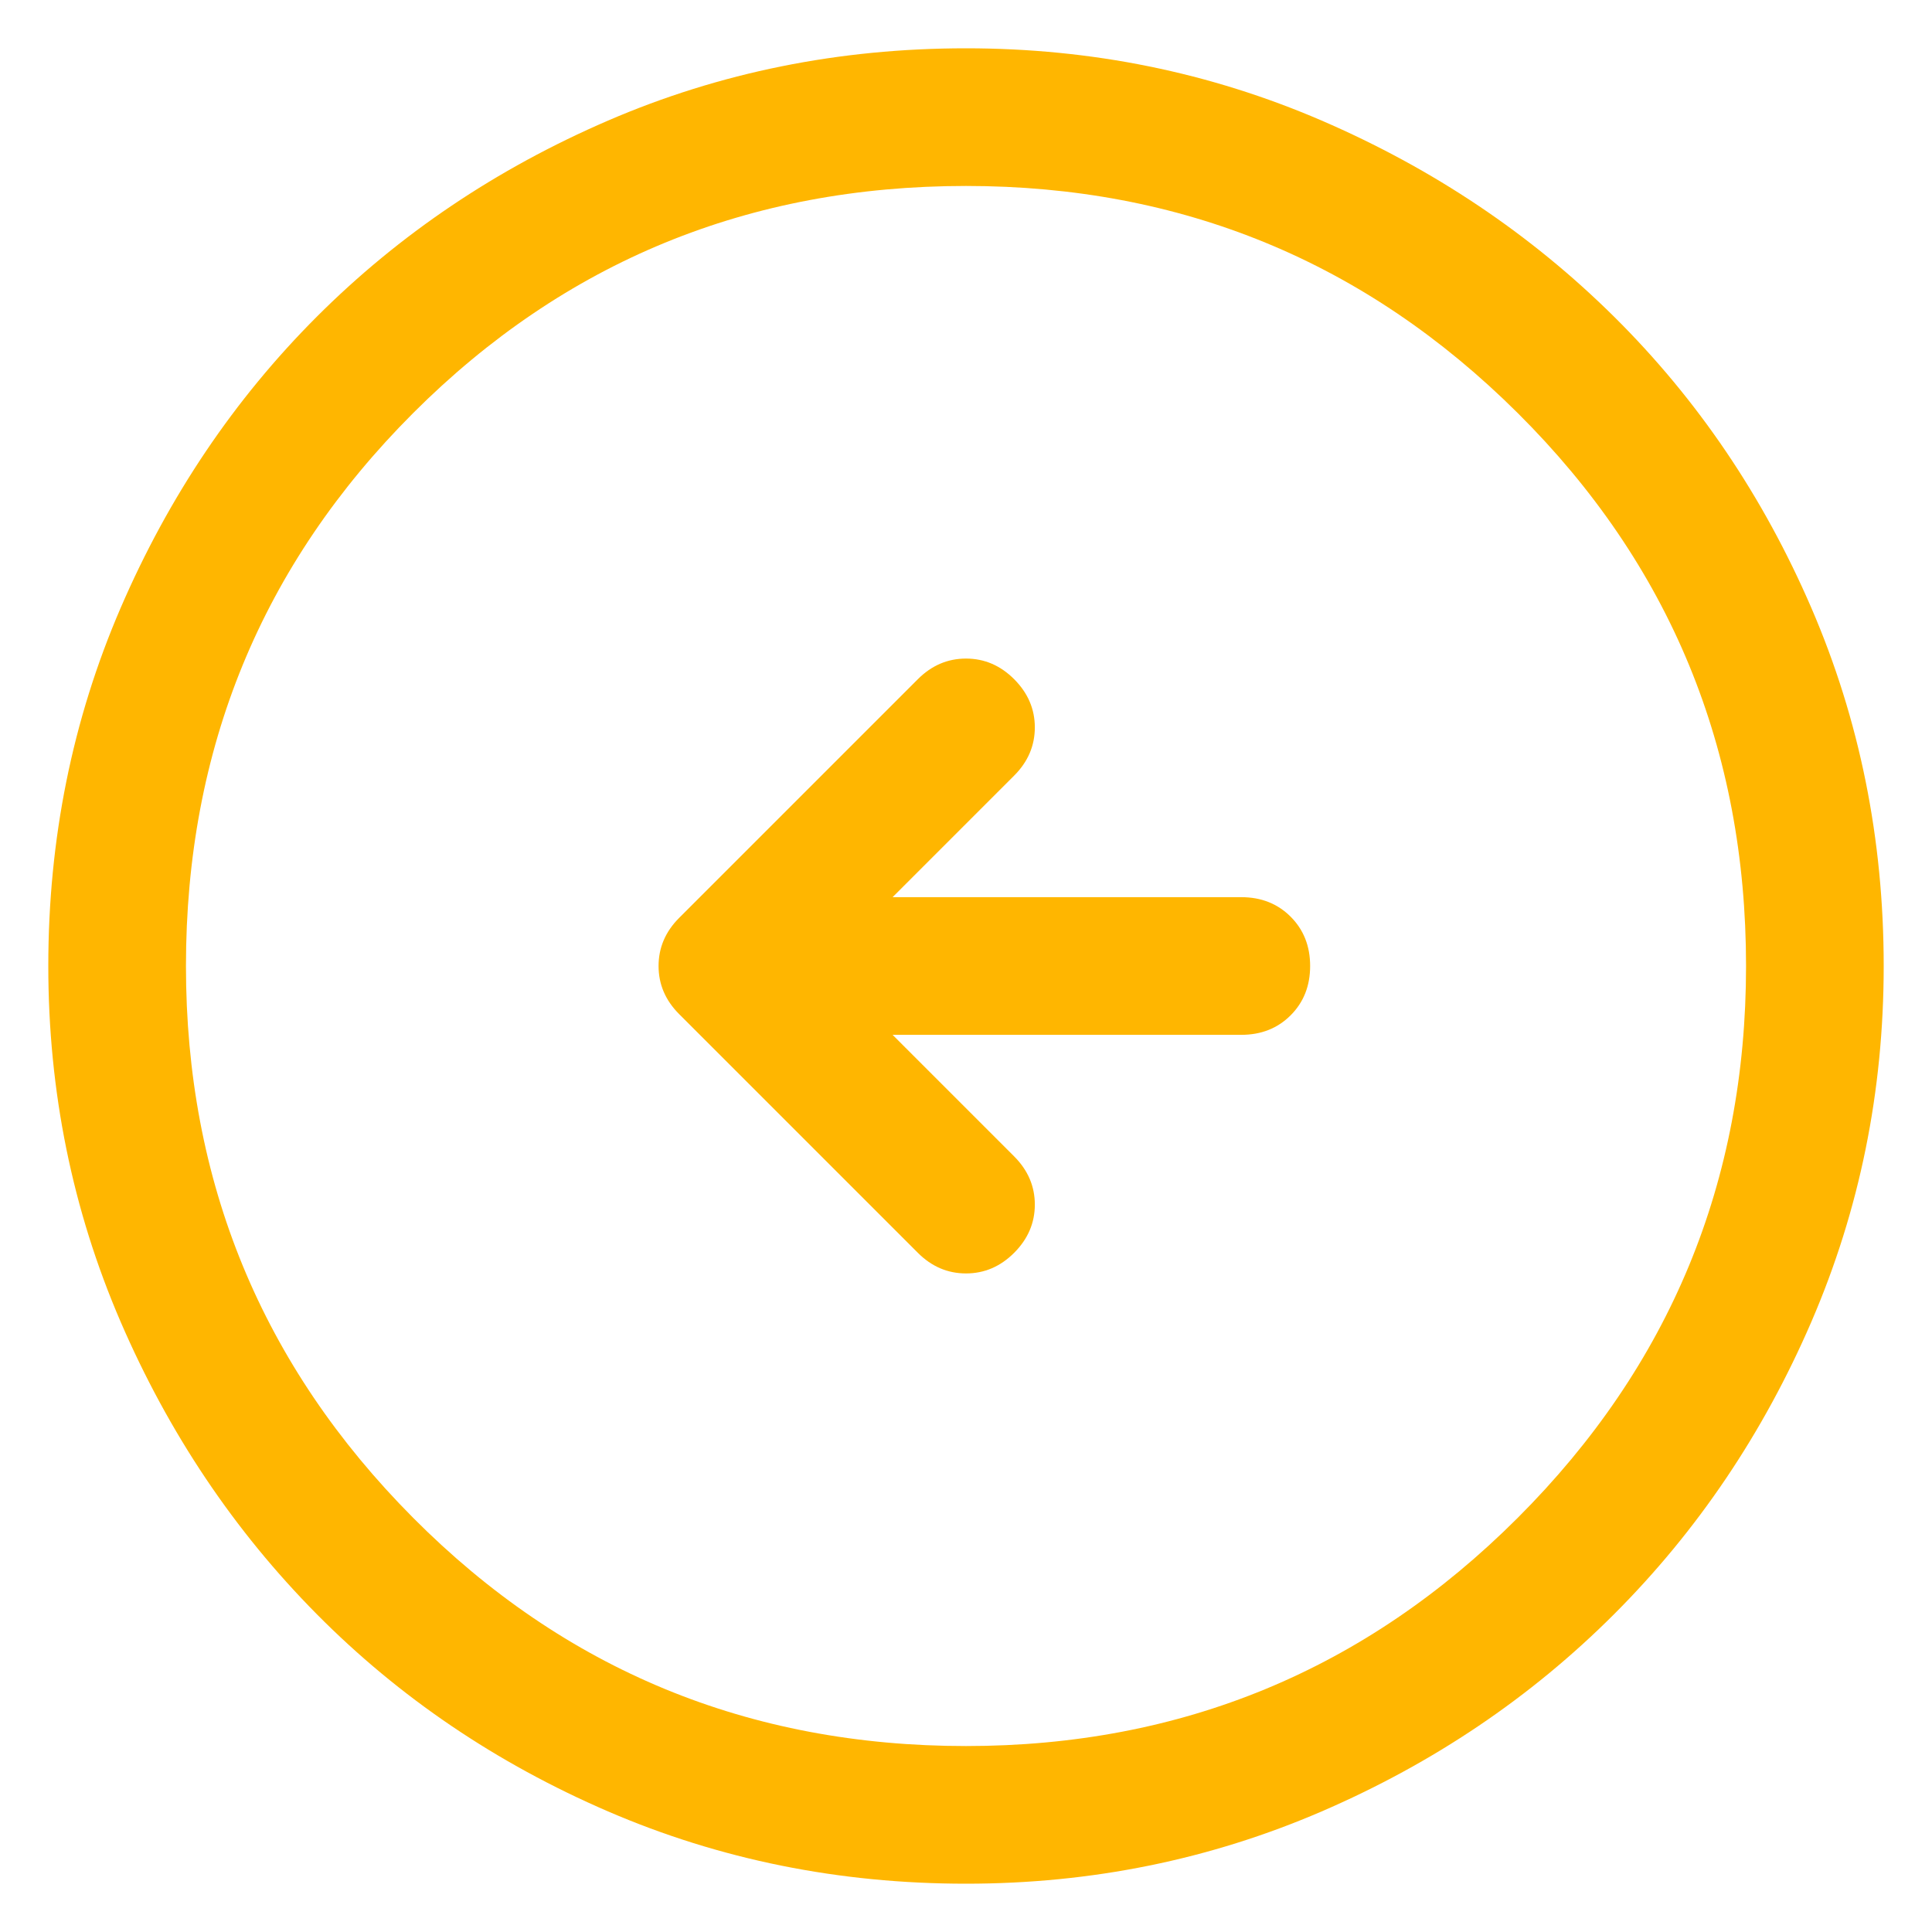 <svg width="40" height="40" viewBox="0 0 40 40" fill="none" xmlns="http://www.w3.org/2000/svg">
<path d="M18.48 21.425L20.997 23.942C21.282 24.227 21.425 24.56 21.425 24.94C21.425 25.32 21.282 25.652 20.997 25.938C20.712 26.223 20.38 26.365 20 26.365C19.62 26.365 19.288 26.223 19.003 25.938L14.062 20.997C13.777 20.712 13.635 20.38 13.635 20C13.635 19.62 13.777 19.288 14.062 19.003L19.003 14.062C19.288 13.777 19.62 13.635 20 13.635C20.38 13.635 20.712 13.777 20.997 14.062C21.282 14.348 21.425 14.68 21.425 15.06C21.425 15.44 21.282 15.773 20.997 16.058L18.48 18.575H25.7C26.112 18.575 26.452 18.71 26.721 18.979C26.99 19.248 27.125 19.588 27.125 20C27.125 20.412 26.99 20.752 26.721 21.021C26.452 21.29 26.112 21.425 25.7 21.425H18.48ZM20 39C22.597 39 25.051 38.501 27.363 37.504C29.674 36.506 31.693 35.145 33.419 33.419C35.145 31.693 36.506 29.674 37.504 27.363C38.501 25.051 39 22.597 39 20C39 17.372 38.501 14.902 37.504 12.59C36.506 10.278 35.145 8.268 33.419 6.558C31.693 4.848 29.674 3.494 27.363 2.496C25.051 1.499 22.597 1 20 1C17.372 1 14.902 1.499 12.59 2.496C10.278 3.494 8.268 4.848 6.558 6.558C4.848 8.268 3.494 10.278 2.496 12.59C1.499 14.902 1 17.372 1 20C1 22.597 1.499 25.051 2.496 27.363C3.494 29.674 4.848 31.693 6.558 33.419C8.268 35.145 10.278 36.506 12.59 37.504C14.902 38.501 17.372 39 20 39ZM20 36.15C15.503 36.15 11.688 34.575 8.553 31.424C5.418 28.273 3.85 24.465 3.85 20C3.85 15.503 5.418 11.688 8.553 8.553C11.688 5.418 15.503 3.85 20 3.85C24.465 3.85 28.273 5.418 31.424 8.553C34.575 11.688 36.15 15.503 36.15 20C36.15 24.465 34.575 28.273 31.424 31.424C28.273 34.575 24.465 36.15 20 36.15Z" fill="#FFB600"/>
</svg>
